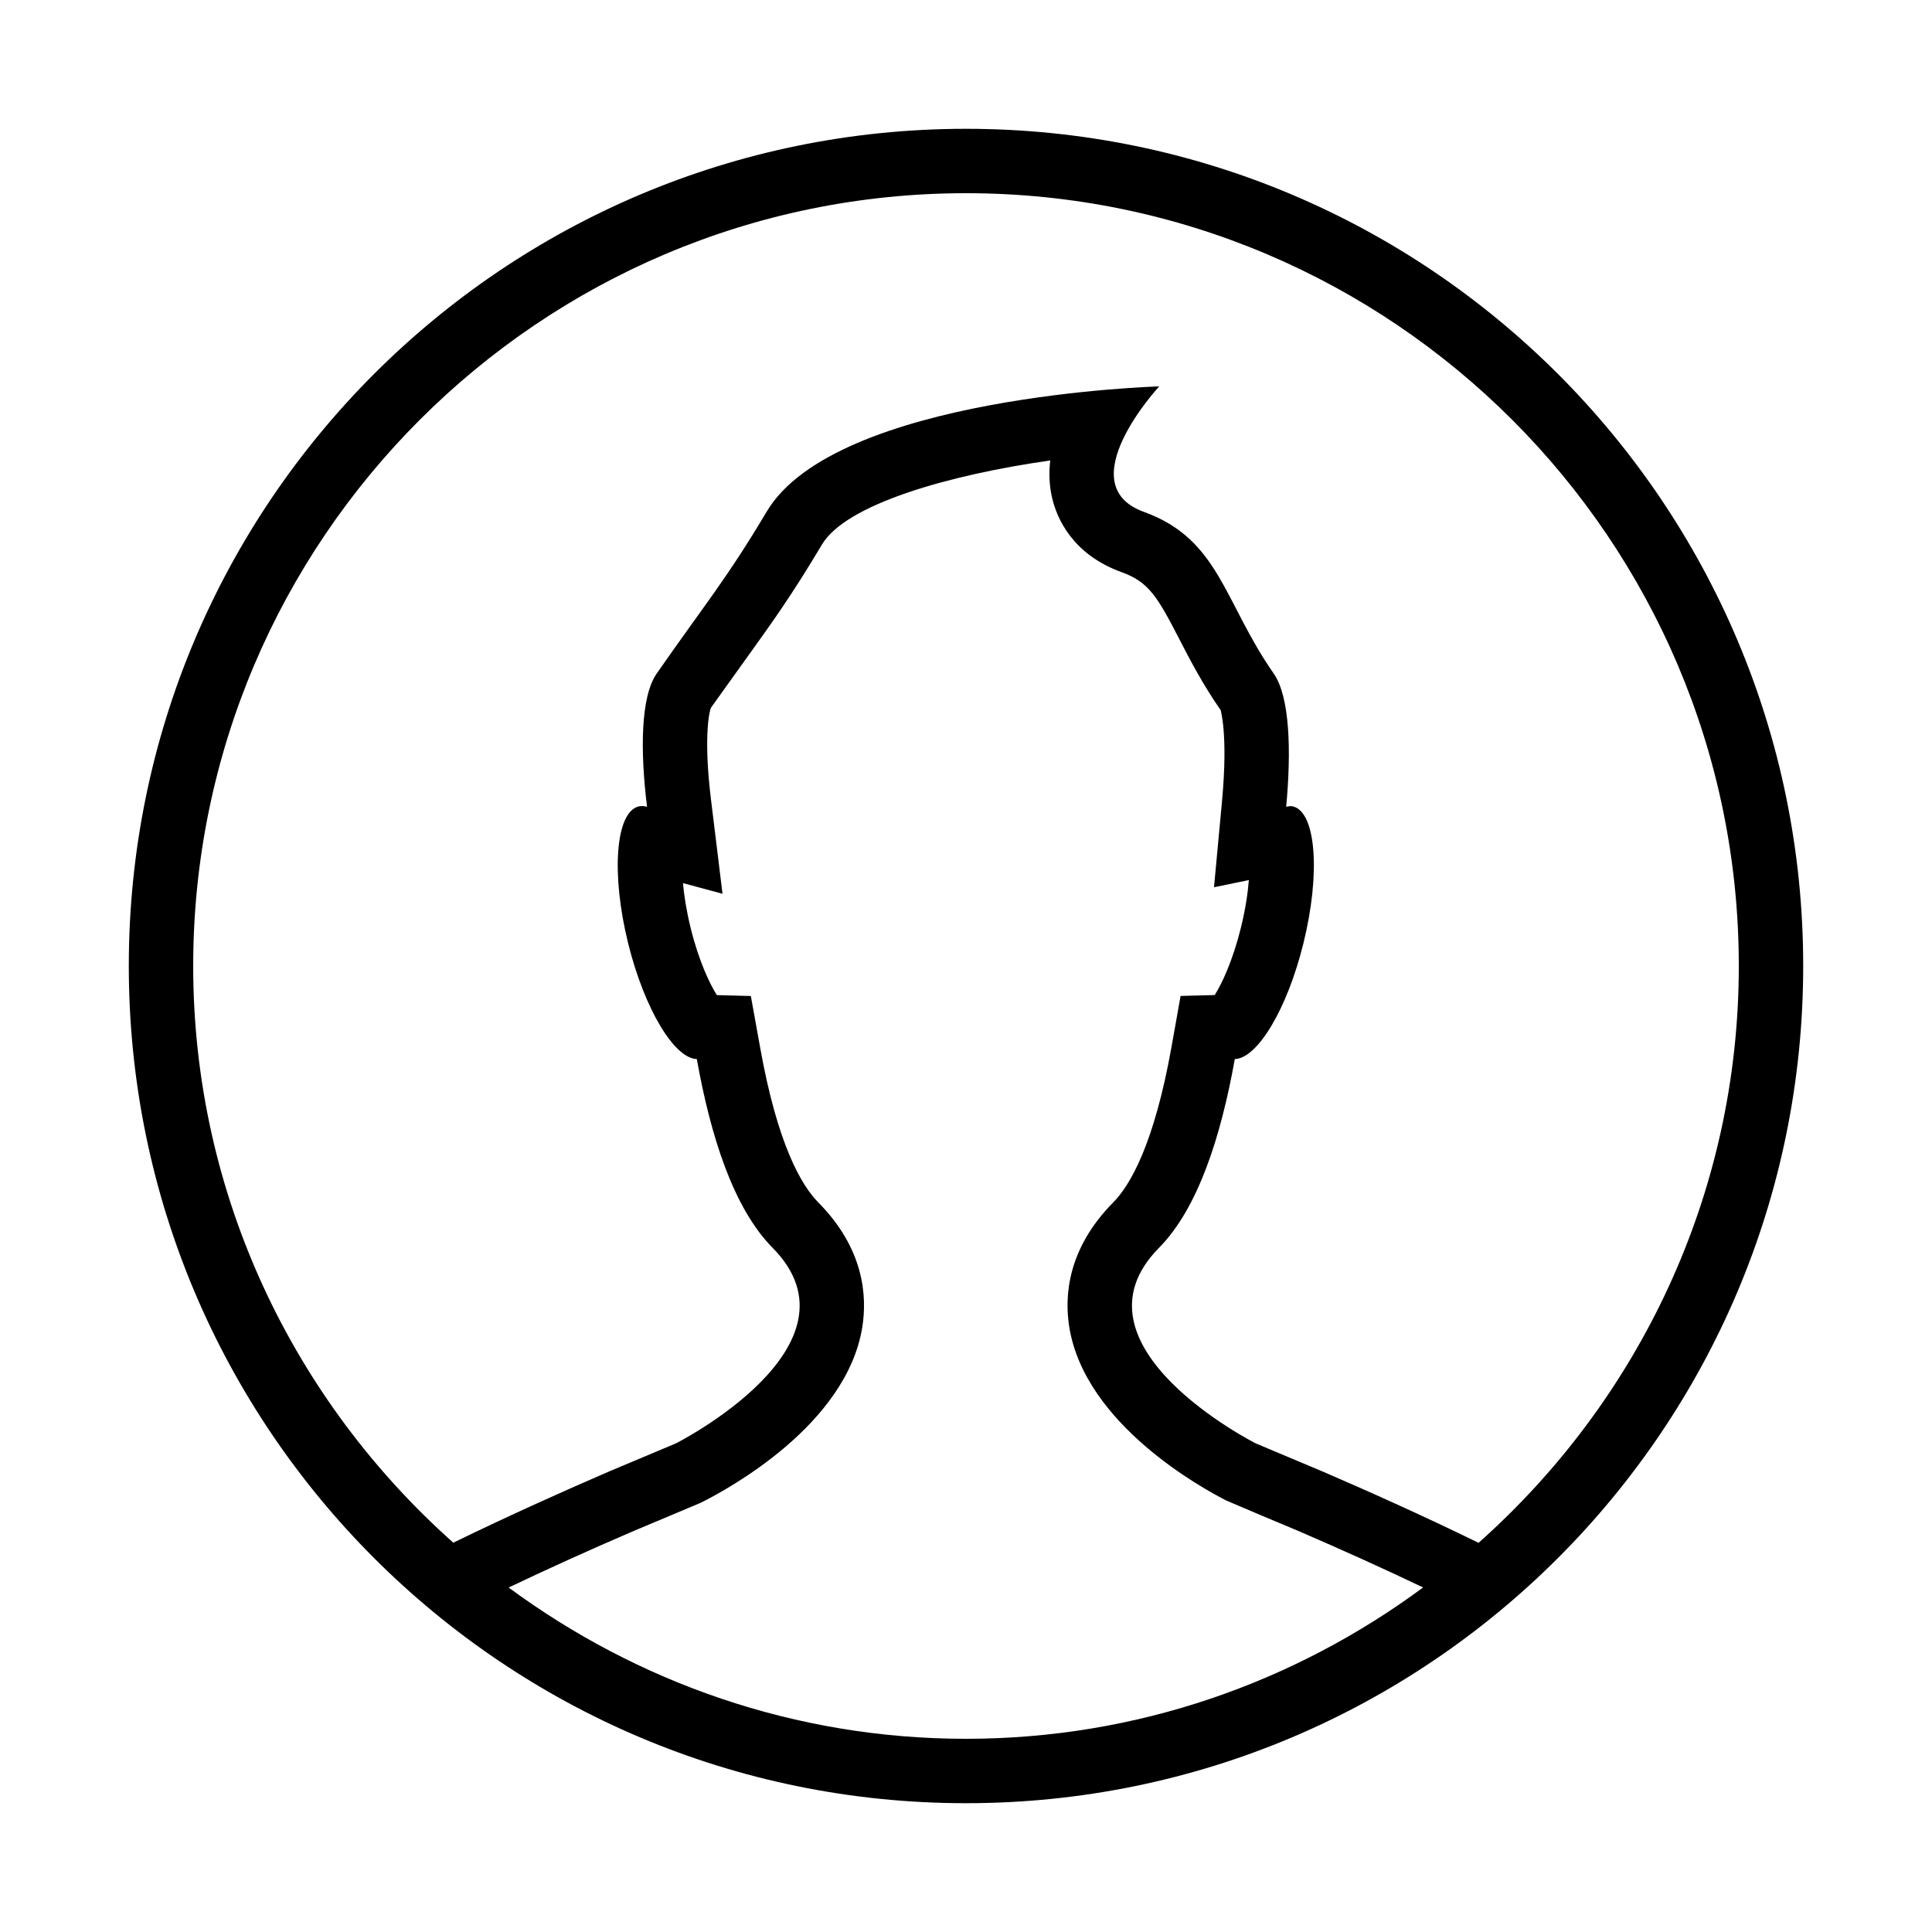 <?xml version="1.0" encoding="iso-8859-1"?>
<!DOCTYPE svg PUBLIC "-//W3C//DTD SVG 1.1//EN" "http://www.w3.org/Graphics/SVG/1.1/DTD/svg11.dtd">
<svg version="1.1" xmlns="http://www.w3.org/2000/svg" xmlns:xlink="http://www.w3.org/1999/xlink" x="0px" y="0px" width="30" height="30" viewBox="0 0 30 30" xml:space="preserve">
    <g transform="translate(-30 -80)">
        <g xmlns="http://www.w3.org/2000/svg" xmlns:xlink="http://www.w3.org/1999/xlink" id="circle-user-7">
		<path d="M45,108c7.18,0,13-5.82,13-13s-5.82-13-13-13s-13,5.82-13,13S37.82,108,45,108z M45,107c-2.658,0-5.11-0.88-7.102-2.349    c0.588-0.28,1.238-0.576,1.953-0.883c0.089-0.036,1.034-0.435,1.034-0.435c0.427-0.213,2.258-1.21,2.504-2.721    c0.079-0.49,0.026-1.224-0.681-1.939c-0.264-0.267-0.635-0.9-0.904-2.404l-0.145-0.803l-0.528-0.014    c-0.112-0.177-0.28-0.529-0.407-1.044c-0.065-0.266-0.102-0.5-0.119-0.695l0.614,0.165l-0.18-1.472    c-0.11-0.902-0.036-1.329,0.001-1.417c0.203-0.284,0.389-0.542,0.554-0.773c0.409-0.569,0.705-0.981,1.169-1.76    c0.373-0.628,1.977-1.083,3.545-1.306c-0.023,0.195-0.016,0.395,0.032,0.594c0.075,0.308,0.313,0.865,1.079,1.142    c0.417,0.149,0.555,0.382,0.891,1.034c0.171,0.331,0.365,0.706,0.646,1.109c0,0,0,0,0,0c-0.007,0,0.117,0.344,0.02,1.404    l-0.125,1.344l0.541-0.111c-0.016,0.203-0.053,0.454-0.124,0.742c-0.128,0.515-0.294,0.866-0.406,1.043l-0.53,0.014l-0.143,0.803    c-0.27,1.503-0.64,2.137-0.903,2.403c-0.708,0.716-0.761,1.45-0.682,1.939c0.246,1.511,2.077,2.507,2.44,2.691    c0.063,0.029,1.009,0.428,1.115,0.471c0.708,0.305,1.354,0.599,1.939,0.878C50.108,106.121,47.658,107,45,107z M45,83    c6.617,0,12,5.383,12,12c0,3.562-1.568,6.757-4.041,8.957c-0.865-0.424-1.759-0.822-2.42-1.107    c-0.105-0.043-1.042-0.438-1.042-0.438s-3-1.518-1.5-3.036c0.606-0.613,0.961-1.726,1.177-2.931    c0.35-0.009,0.813-0.773,1.065-1.796c0.269-1.085,0.197-2.038-0.161-2.127c-0.035-0.009-0.07-0.002-0.106,0.005    c0.081-0.876,0.056-1.707-0.193-2.067c-0.776-1.11-0.842-2.089-2.018-2.512C46.588,87.523,48,86,48,86s-5.024,0.141-6.095,1.945    c-0.629,1.055-0.934,1.403-1.708,2.514c-0.25,0.361-0.257,1.193-0.15,2.069c-0.045-0.012-0.088-0.017-0.13-0.006    c-0.359,0.089-0.431,1.042-0.163,2.127c0.254,1.023,0.717,1.787,1.066,1.796c0.216,1.205,0.57,2.317,1.177,2.931    c1.5,1.518-1.5,3.036-1.5,3.036s-0.937,0.395-1.042,0.438c-0.66,0.285-1.552,0.683-2.416,1.105C34.568,101.755,33,98.561,33,95    C33,88.383,38.383,83,45,83z"/>
	</g>

    </g>
</svg>
